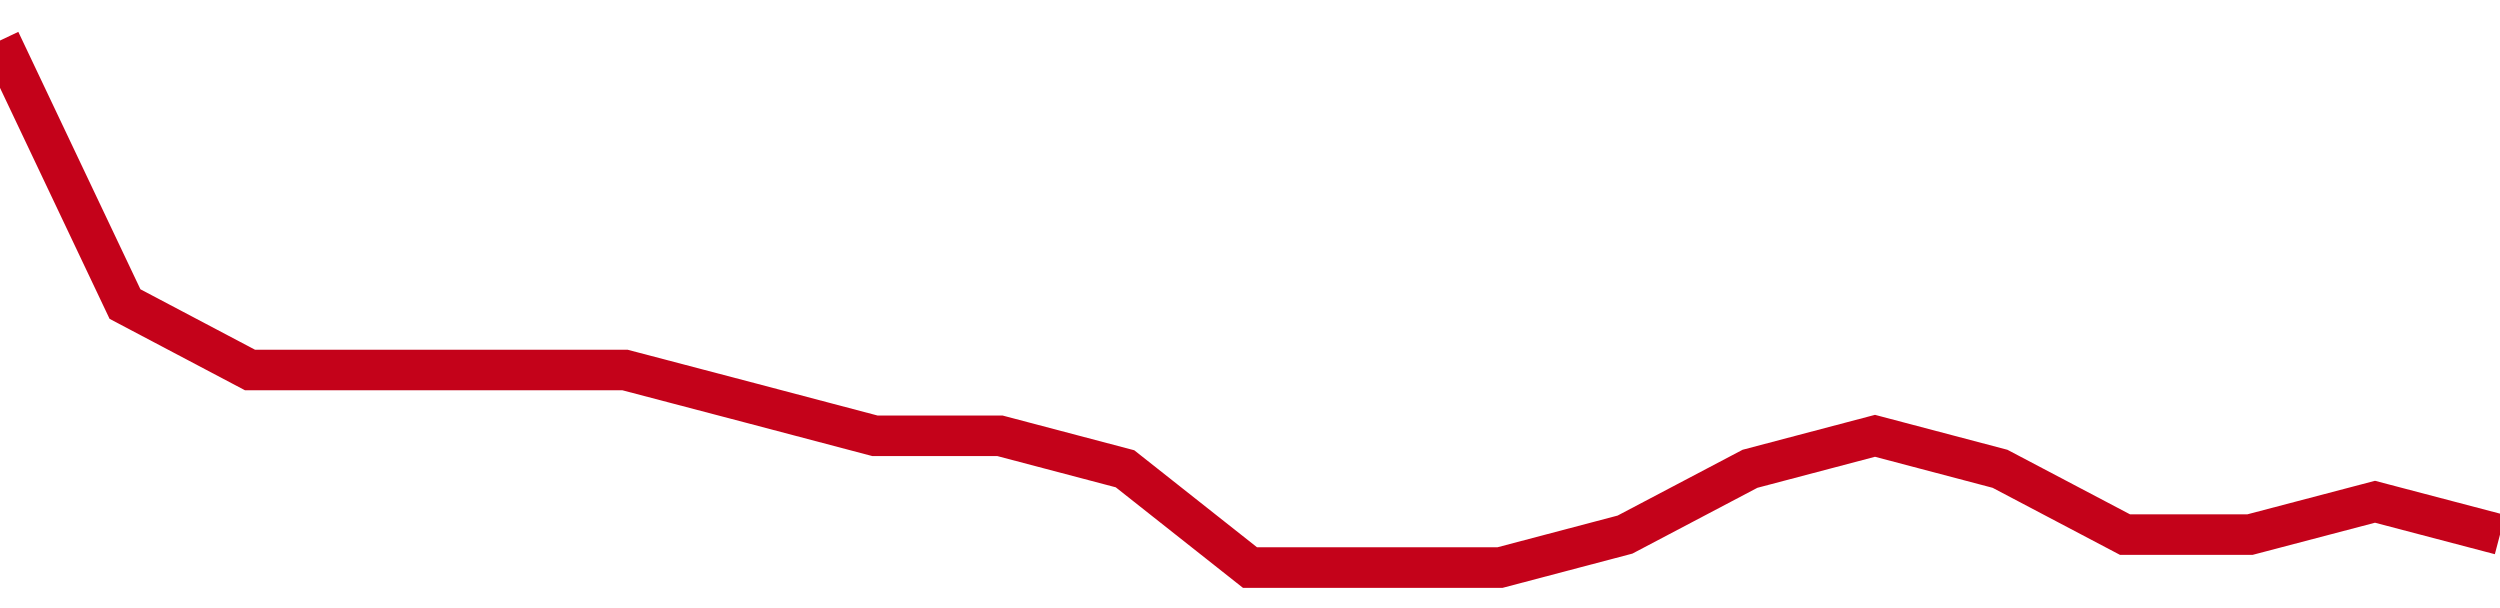<!-- Generated with https://github.com/jxxe/sparkline/ --><svg viewBox="0 0 185 45" class="sparkline" xmlns="http://www.w3.org/2000/svg"><path class="sparkline--fill" d="M 0 3 L 0 3 L 9.25 22.5 L 18.5 27.38 L 27.75 27.38 L 37 27.38 L 46.25 27.38 L 55.5 29.81 L 64.75 32.25 L 74 32.25 L 83.25 34.69 L 92.5 42 L 101.75 42 L 111 42 L 120.25 39.56 L 129.5 34.69 L 138.75 32.25 L 148 34.69 L 157.25 39.56 L 166.5 39.56 L 175.75 37.13 L 185 39.56 V 45 L 0 45 Z" stroke="none" fill="none" ></path><path class="sparkline--line" d="M 0 3 L 0 3 L 9.25 22.5 L 18.5 27.38 L 27.75 27.38 L 37 27.38 L 46.25 27.38 L 55.5 29.81 L 64.75 32.25 L 74 32.25 L 83.25 34.69 L 92.5 42 L 101.75 42 L 111 42 L 120.25 39.56 L 129.5 34.69 L 138.75 32.25 L 148 34.69 L 157.25 39.56 L 166.5 39.56 L 175.75 37.13 L 185 39.56" fill="none" stroke-width="3" stroke="#C4021A" ></path></svg>